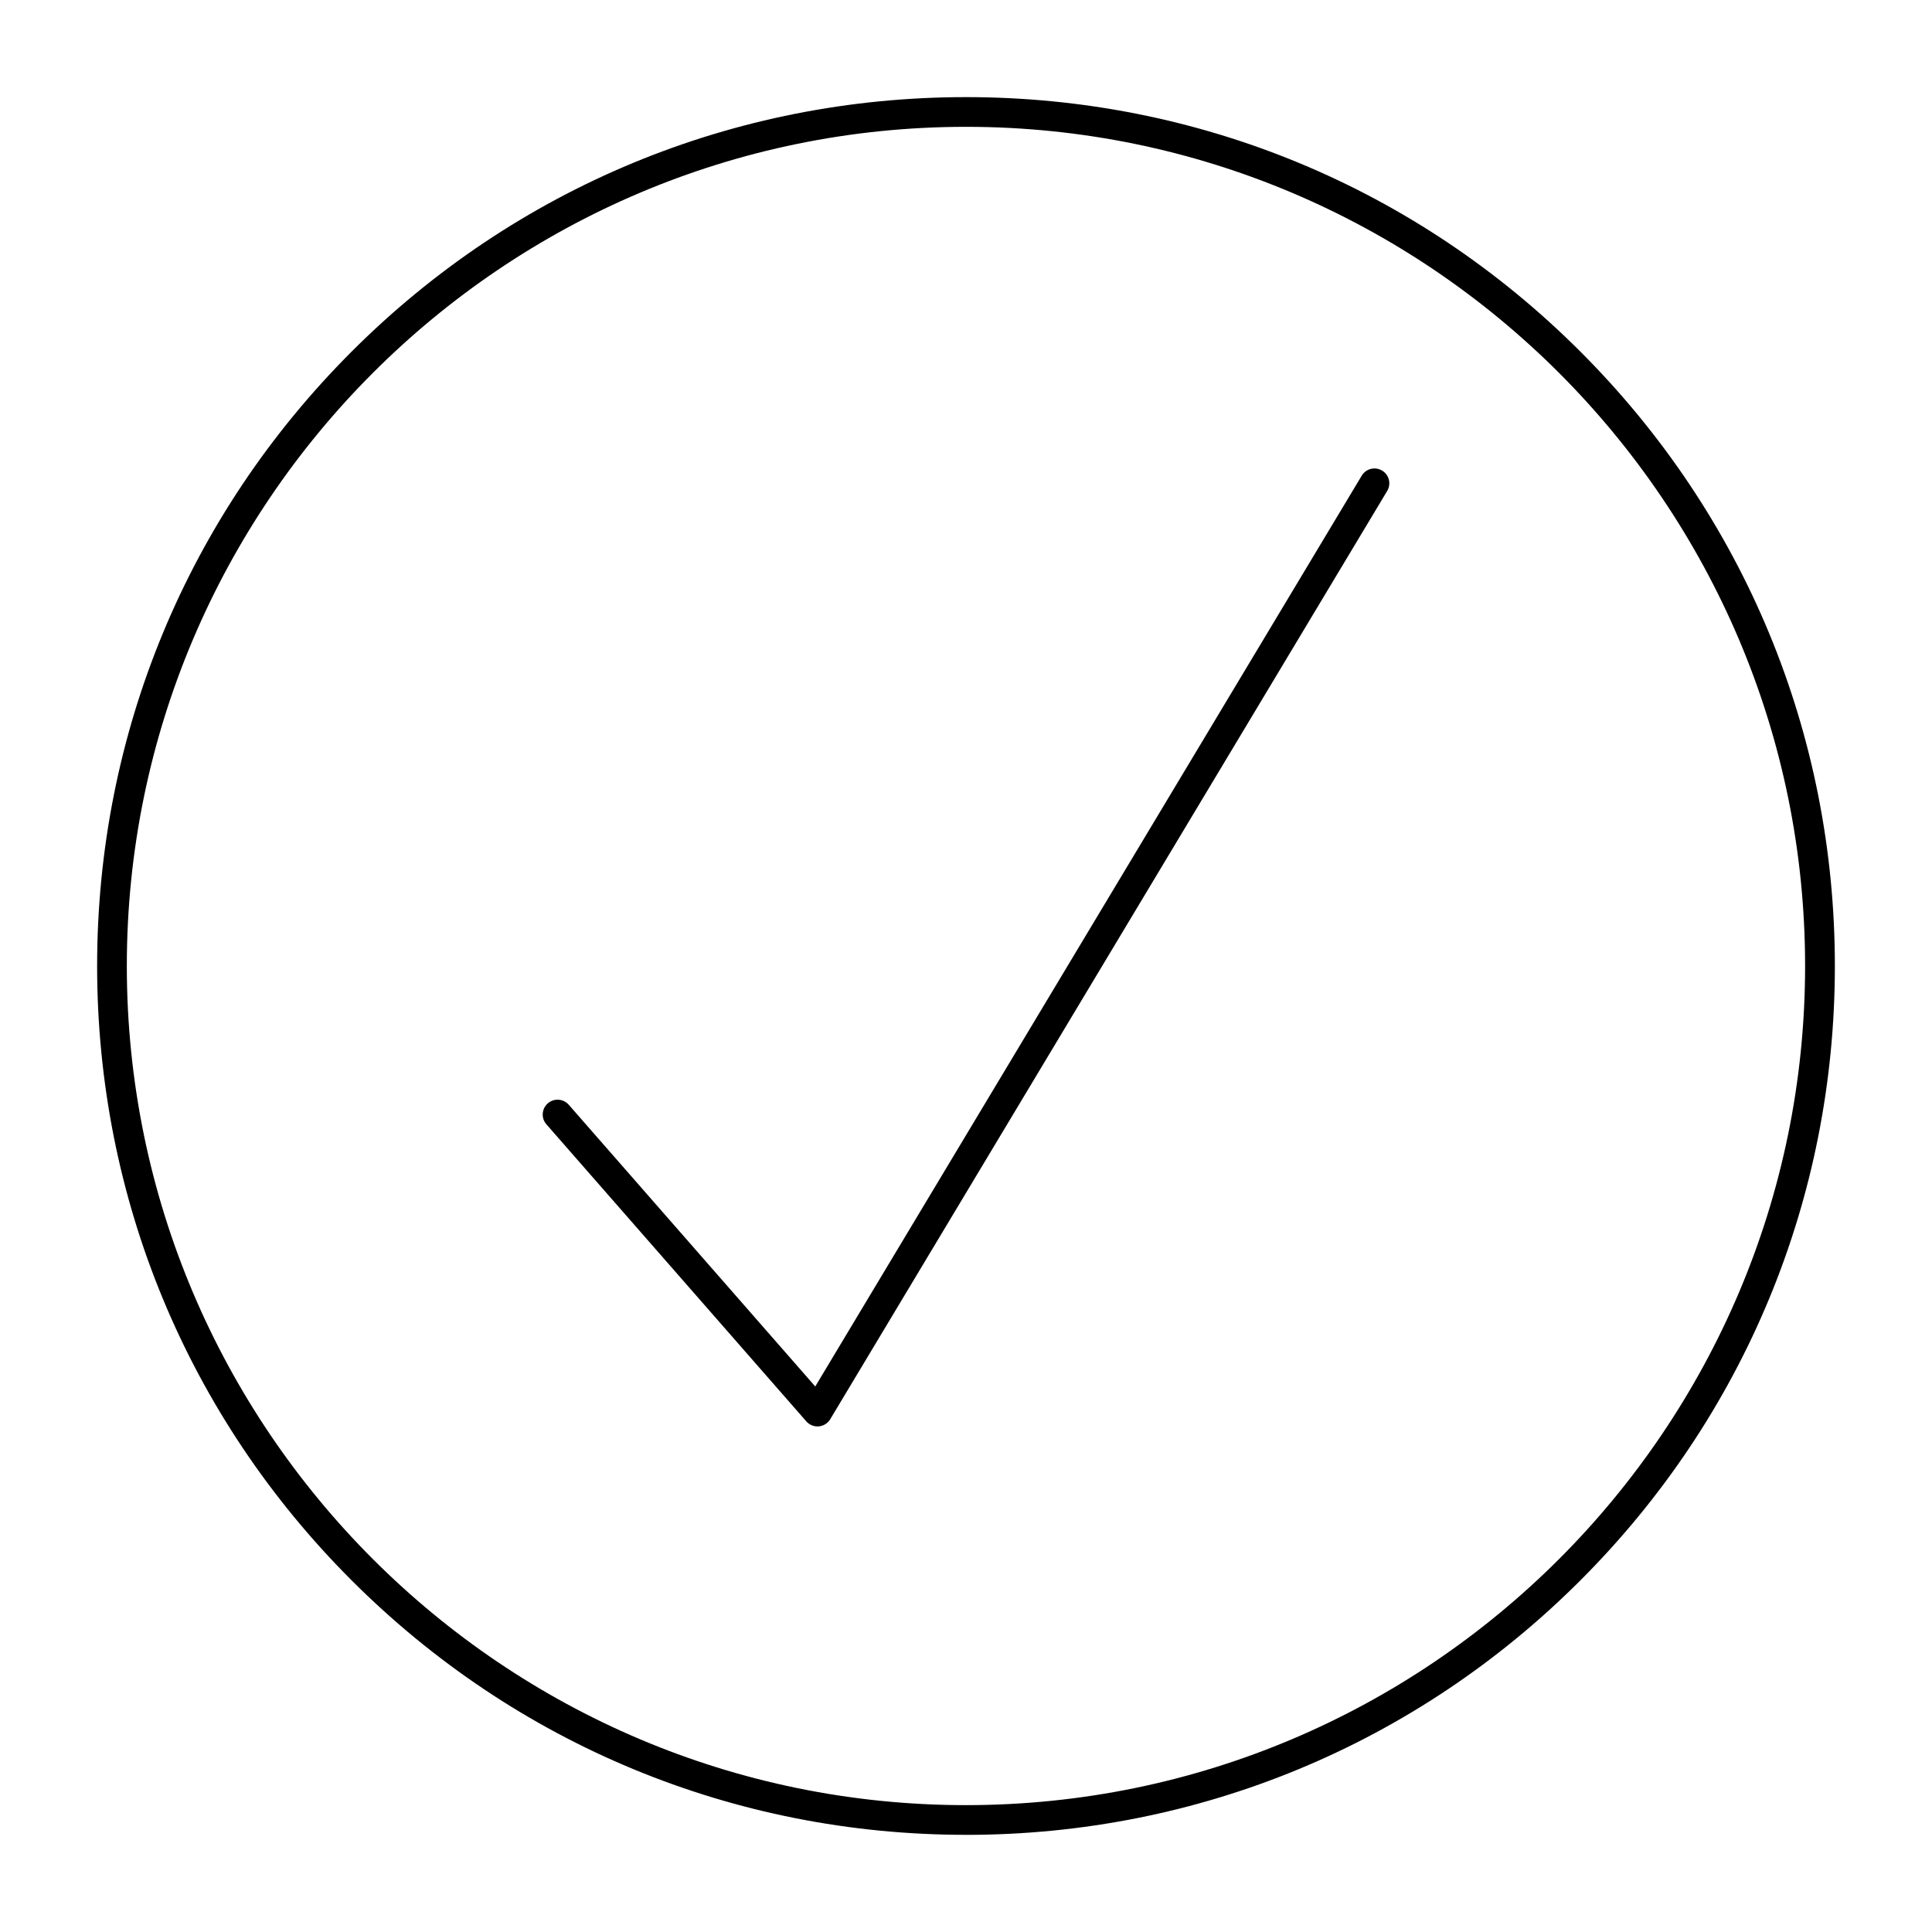 <?xml version="1.0" encoding="UTF-8"?>
<!-- Uploaded to: SVG Find, www.svgrepo.com, Generator: SVG Find Mixer Tools -->
<svg fill="#000000" width="800px" height="800px" version="1.1" viewBox="144 144 512 512" xmlns="http://www.w3.org/2000/svg">
 <g>
  <path d="m400 630.25c-61.504 0-119.32-23.949-162.82-67.441-43.492-43.484-67.441-101.31-67.441-162.81s23.949-119.32 67.441-162.82c43.488-43.492 101.31-67.441 162.82-67.441s119.33 23.949 162.82 67.441c43.488 43.488 67.438 101.31 67.438 162.82s-23.949 119.33-67.441 162.82c-43.488 43.488-101.31 67.438-162.81 67.438zm0-452.64c-122.62 0-222.39 99.762-222.39 222.39s99.762 222.38 222.38 222.38c122.62 0 222.38-99.762 222.38-222.38 0.004-122.62-99.758-222.39-222.38-222.39z"/>
  <path d="m360.64 522.02c-1.129 0-2.211-0.484-2.961-1.344l-68.879-78.719c-1.434-1.633-1.266-4.121 0.371-5.555 1.633-1.43 4.121-1.266 5.555 0.371l65.324 74.656 144.82-241.37c1.117-1.863 3.535-2.469 5.398-1.352 1.867 1.117 2.473 3.535 1.352 5.398l-147.6 246c-0.648 1.078-1.77 1.785-3.023 1.895-0.117 0.016-0.234 0.02-0.352 0.02z"/>
 </g>
</svg>